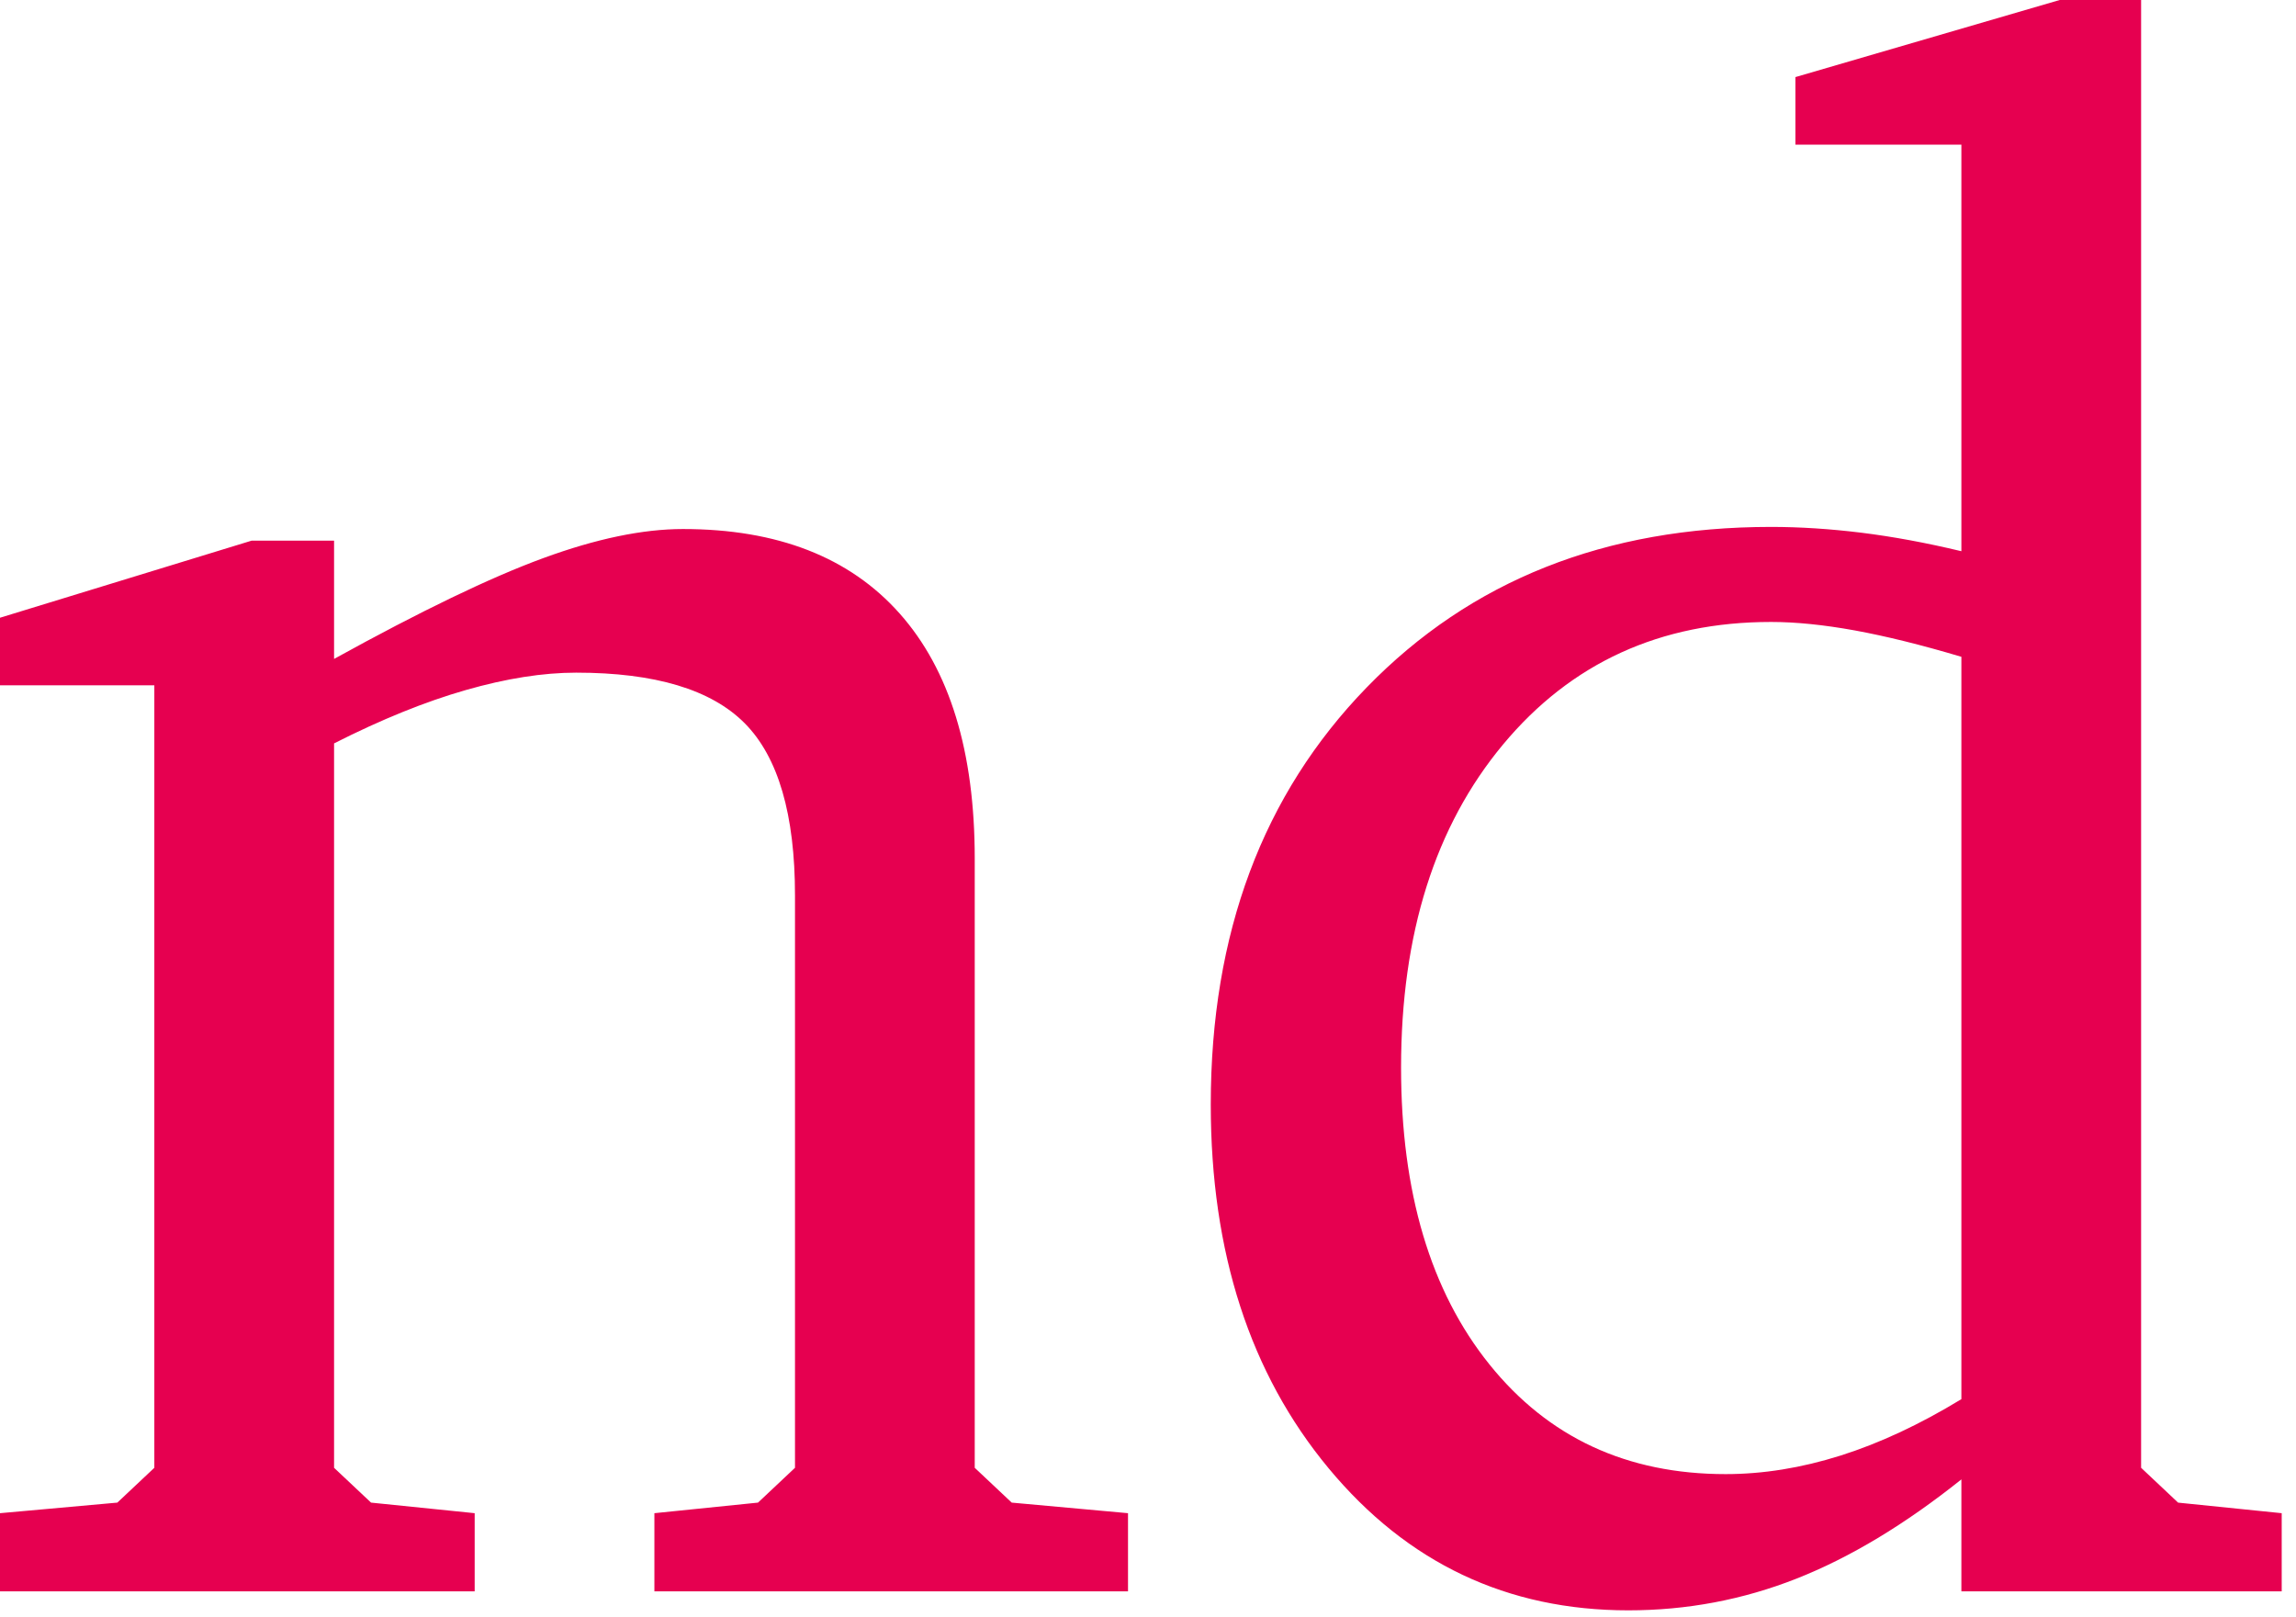 <?xml version="1.0" encoding="UTF-8"?>
<svg width="142px" height="100px" viewBox="0 0 142 100" version="1.1" xmlns="http://www.w3.org/2000/svg" xmlns:xlink="http://www.w3.org/1999/xlink">
    <title>logo/nd-cd/nd-letters/red</title>
    <g id="BRAND-2020" stroke="none" stroke-width="1" fill="none" fill-rule="evenodd">
        <g id="corporate-assets" transform="translate(-60, -766)" fill="#E60050">
            <g id="logo/nd-cd/nd-letters/red" transform="translate(60, 766)">
                <path d="M132.42,-1.84741111e-13 L132.42,90.794 L134.709,92.95 L141.116,93.603 L141.116,98.437 L121.305,98.437 L121.305,91.513 C117.816,94.3 114.416,96.347 111.105,97.652 C107.791,98.959 104.326,99.613 100.709,99.613 C93.211,99.613 87.033,96.684 82.172,90.827 C77.311,84.971 74.882,77.469 74.882,68.324 C74.882,57.743 78.096,49.143 84.527,42.523 C90.955,35.905 99.292,32.594 109.536,32.594 C111.323,32.594 113.186,32.715 115.125,32.953 C117.064,33.194 119.125,33.574 121.305,34.097 L121.305,34.097 L121.305,8.949 L111.04,8.949 L111.04,4.769 L127.385,-1.84741111e-13 L132.42,-1.84741111e-13 Z M42.237,32.725 C48.077,32.725 52.546,34.467 55.641,37.951 C58.736,41.435 60.284,46.487 60.284,53.105 L60.284,53.105 L60.284,90.795 L62.572,92.949 L69.764,93.603 L69.764,98.437 L40.472,98.437 L40.472,93.603 L46.88,92.949 L49.168,90.795 L49.168,55.391 C49.168,50.384 48.132,46.834 46.063,44.744 C43.992,42.654 40.515,41.609 35.634,41.609 C33.584,41.609 31.308,41.968 28.802,42.687 C26.294,43.405 23.58,44.505 20.661,45.985 L20.661,45.985 L20.661,90.795 L22.949,92.949 L29.357,93.603 L29.357,98.437 L1.06637322e-13,98.437 L1.06637322e-13,93.603 L7.257,92.949 L9.545,90.795 L9.545,42.392 L1.06637322e-13,42.392 L1.06637322e-13,38.212 L15.561,33.444 L20.661,33.444 L20.661,40.76 C26.022,37.798 30.338,35.719 33.606,34.522 C36.876,33.324 39.753,32.725 42.237,32.725 Z M109.536,38.473 C102.692,38.473 97.167,40.999 92.961,46.05 C88.754,51.102 86.651,57.765 86.651,66.038 C86.651,73.745 88.471,79.864 92.111,84.393 C95.749,88.922 100.62,91.186 106.724,91.186 C109.034,91.186 111.4,90.806 113.818,90.043 C116.237,89.281 118.732,88.116 121.305,86.549 L121.305,86.549 L121.305,40.629 C118.82,39.888 116.619,39.345 114.701,38.995 C112.782,38.648 111.061,38.473 109.536,38.473 Z" id="Combined-Shape"></path>
            </g>
        </g>
    </g>
</svg>